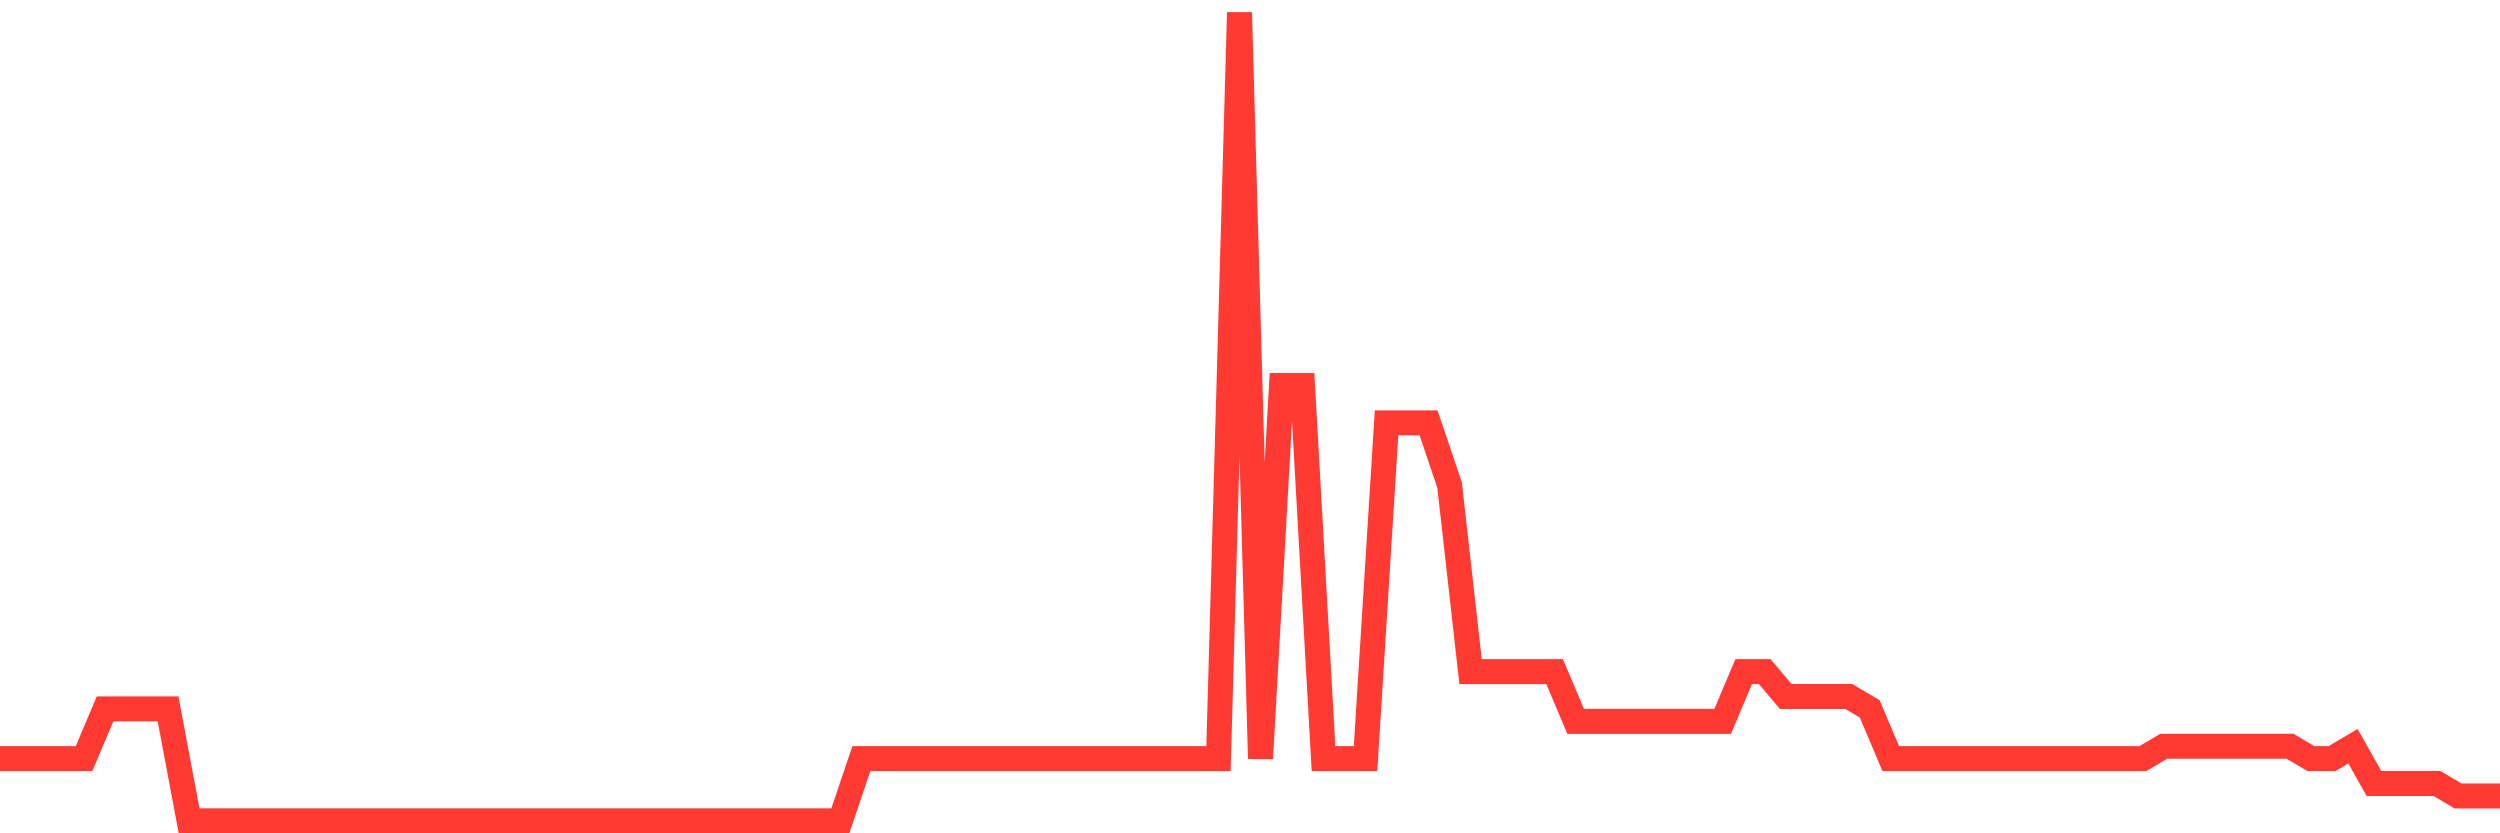 <svg
  xmlns="http://www.w3.org/2000/svg"
  xmlns:xlink="http://www.w3.org/1999/xlink"
  width="120"
  height="40"
  viewBox="0 0 120 40"
  preserveAspectRatio="none"
>
  <polyline
    points="0,36.415 1.008,36.415 2.017,36.415 3.025,36.415 4.034,36.415 5.042,34.028 6.05,34.028 7.059,34.028 8.067,34.028 9.076,39.4 10.084,39.4 11.092,39.4 12.101,39.4 13.109,39.4 14.118,39.4 15.126,39.4 16.134,39.4 17.143,39.4 18.151,39.4 19.16,39.4 20.168,39.4 21.176,39.4 22.185,39.4 23.193,39.4 24.202,39.4 25.21,39.4 26.218,39.4 27.227,39.4 28.235,39.4 29.244,39.4 30.252,39.4 31.261,39.4 32.269,39.4 33.277,39.4 34.286,39.4 35.294,39.4 36.303,39.4 37.311,39.4 38.319,39.4 39.328,39.4 40.336,39.4 41.345,36.415 42.353,36.415 43.361,36.415 44.37,36.415 45.378,36.415 46.387,36.415 47.395,36.415 48.403,36.415 49.412,36.415 50.42,36.415 51.429,36.415 52.437,36.415 53.445,36.415 54.454,36.415 55.462,36.415 56.471,36.415 57.479,36.415 58.487,36.415 59.496,0.6 60.504,36.415 61.513,18.508 62.521,18.508 63.529,36.415 64.538,36.415 65.546,36.415 66.555,20.298 67.563,20.298 68.571,20.298 69.58,23.283 70.588,32.237 71.597,32.237 72.605,32.237 73.613,32.237 74.622,32.237 75.63,34.625 76.639,34.625 77.647,34.625 78.655,34.625 79.664,34.625 80.672,34.625 81.681,34.625 82.689,34.625 83.697,32.237 84.706,32.237 85.714,33.431 86.723,33.431 87.731,33.431 88.739,33.431 89.748,34.028 90.756,36.415 91.765,36.415 92.773,36.415 93.782,36.415 94.79,36.415 95.798,36.415 96.807,36.415 97.815,36.415 98.824,36.415 99.832,36.415 100.84,36.415 101.849,36.415 102.857,36.415 103.866,35.818 104.874,35.818 105.882,35.818 106.891,35.818 107.899,35.818 108.908,35.818 109.916,35.818 110.924,36.415 111.933,36.415 112.941,35.818 113.95,37.609 114.958,37.609 115.966,37.609 116.975,37.609 117.983,38.206 118.992,38.206 120,38.206"
    fill="none"
    stroke="#ff3a33"
    stroke-width="1.2"
  >
  </polyline>
</svg>